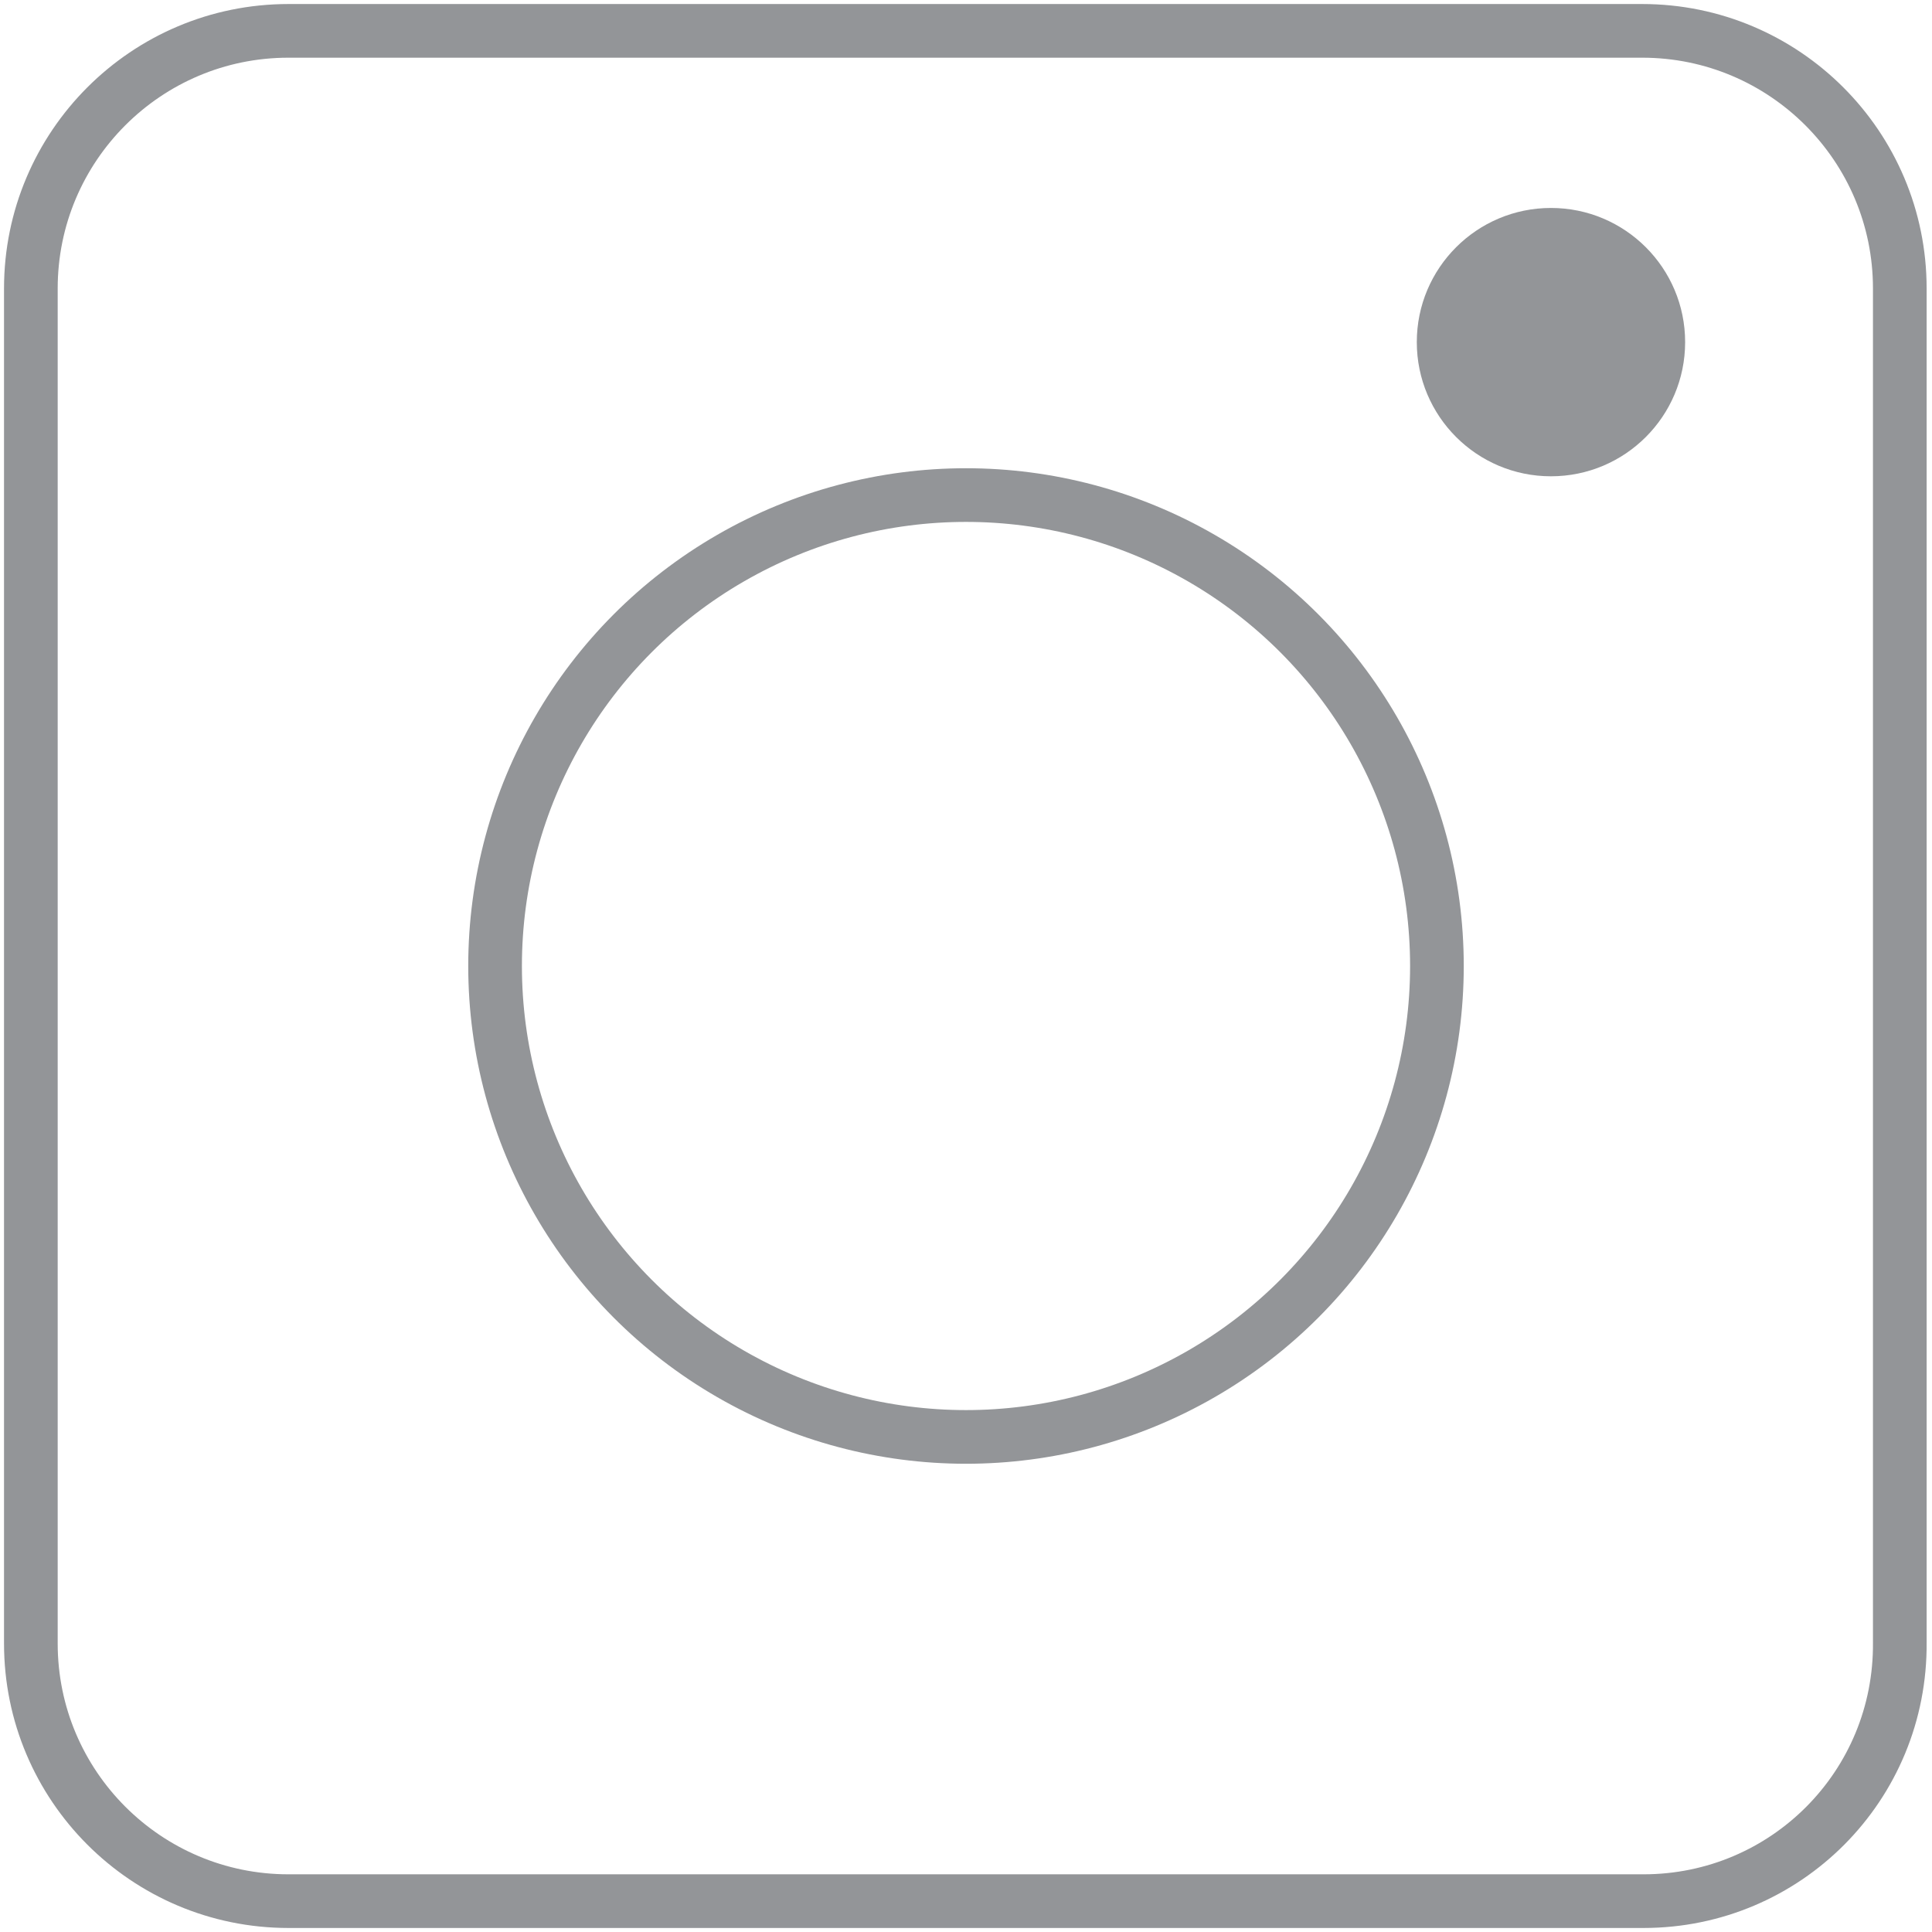 <?xml version="1.0" encoding="utf-8"?>
<!-- Generator: Adobe Illustrator 22.0.1, SVG Export Plug-In . SVG Version: 6.00 Build 0)  -->
<svg version="1.1" id="Layer_1" xmlns="http://www.w3.org/2000/svg" xmlns:xlink="http://www.w3.org/1999/xlink" x="0px" y="0px"
	 viewBox="0 0 144 144" style="enable-background:new 0 0 144 144;" xml:space="preserve">
<style type="text/css">
	.st0{fill:none;stroke:#939598;stroke-width:4;stroke-linecap:round;stroke-linejoin:round;stroke-miterlimit:10;}
	.st1{fill:#939598;}
</style>
<path class="st0" d="M122.5,141.7H21.5c-10.6,0-19.2-8.6-19.2-19.2V21.5c0-10.6,8.6-19.2,19.2-19.2h100.9c10.6,0,19.2,8.6,19.2,19.2
	v100.9C141.7,133.1,133.1,141.7,122.5,141.7z"/>
<circle class="st0" cx="72" cy="72" r="35.1"/>
<circle class="st1" cx="115.6" cy="25.5" r="10"/>
</svg>

